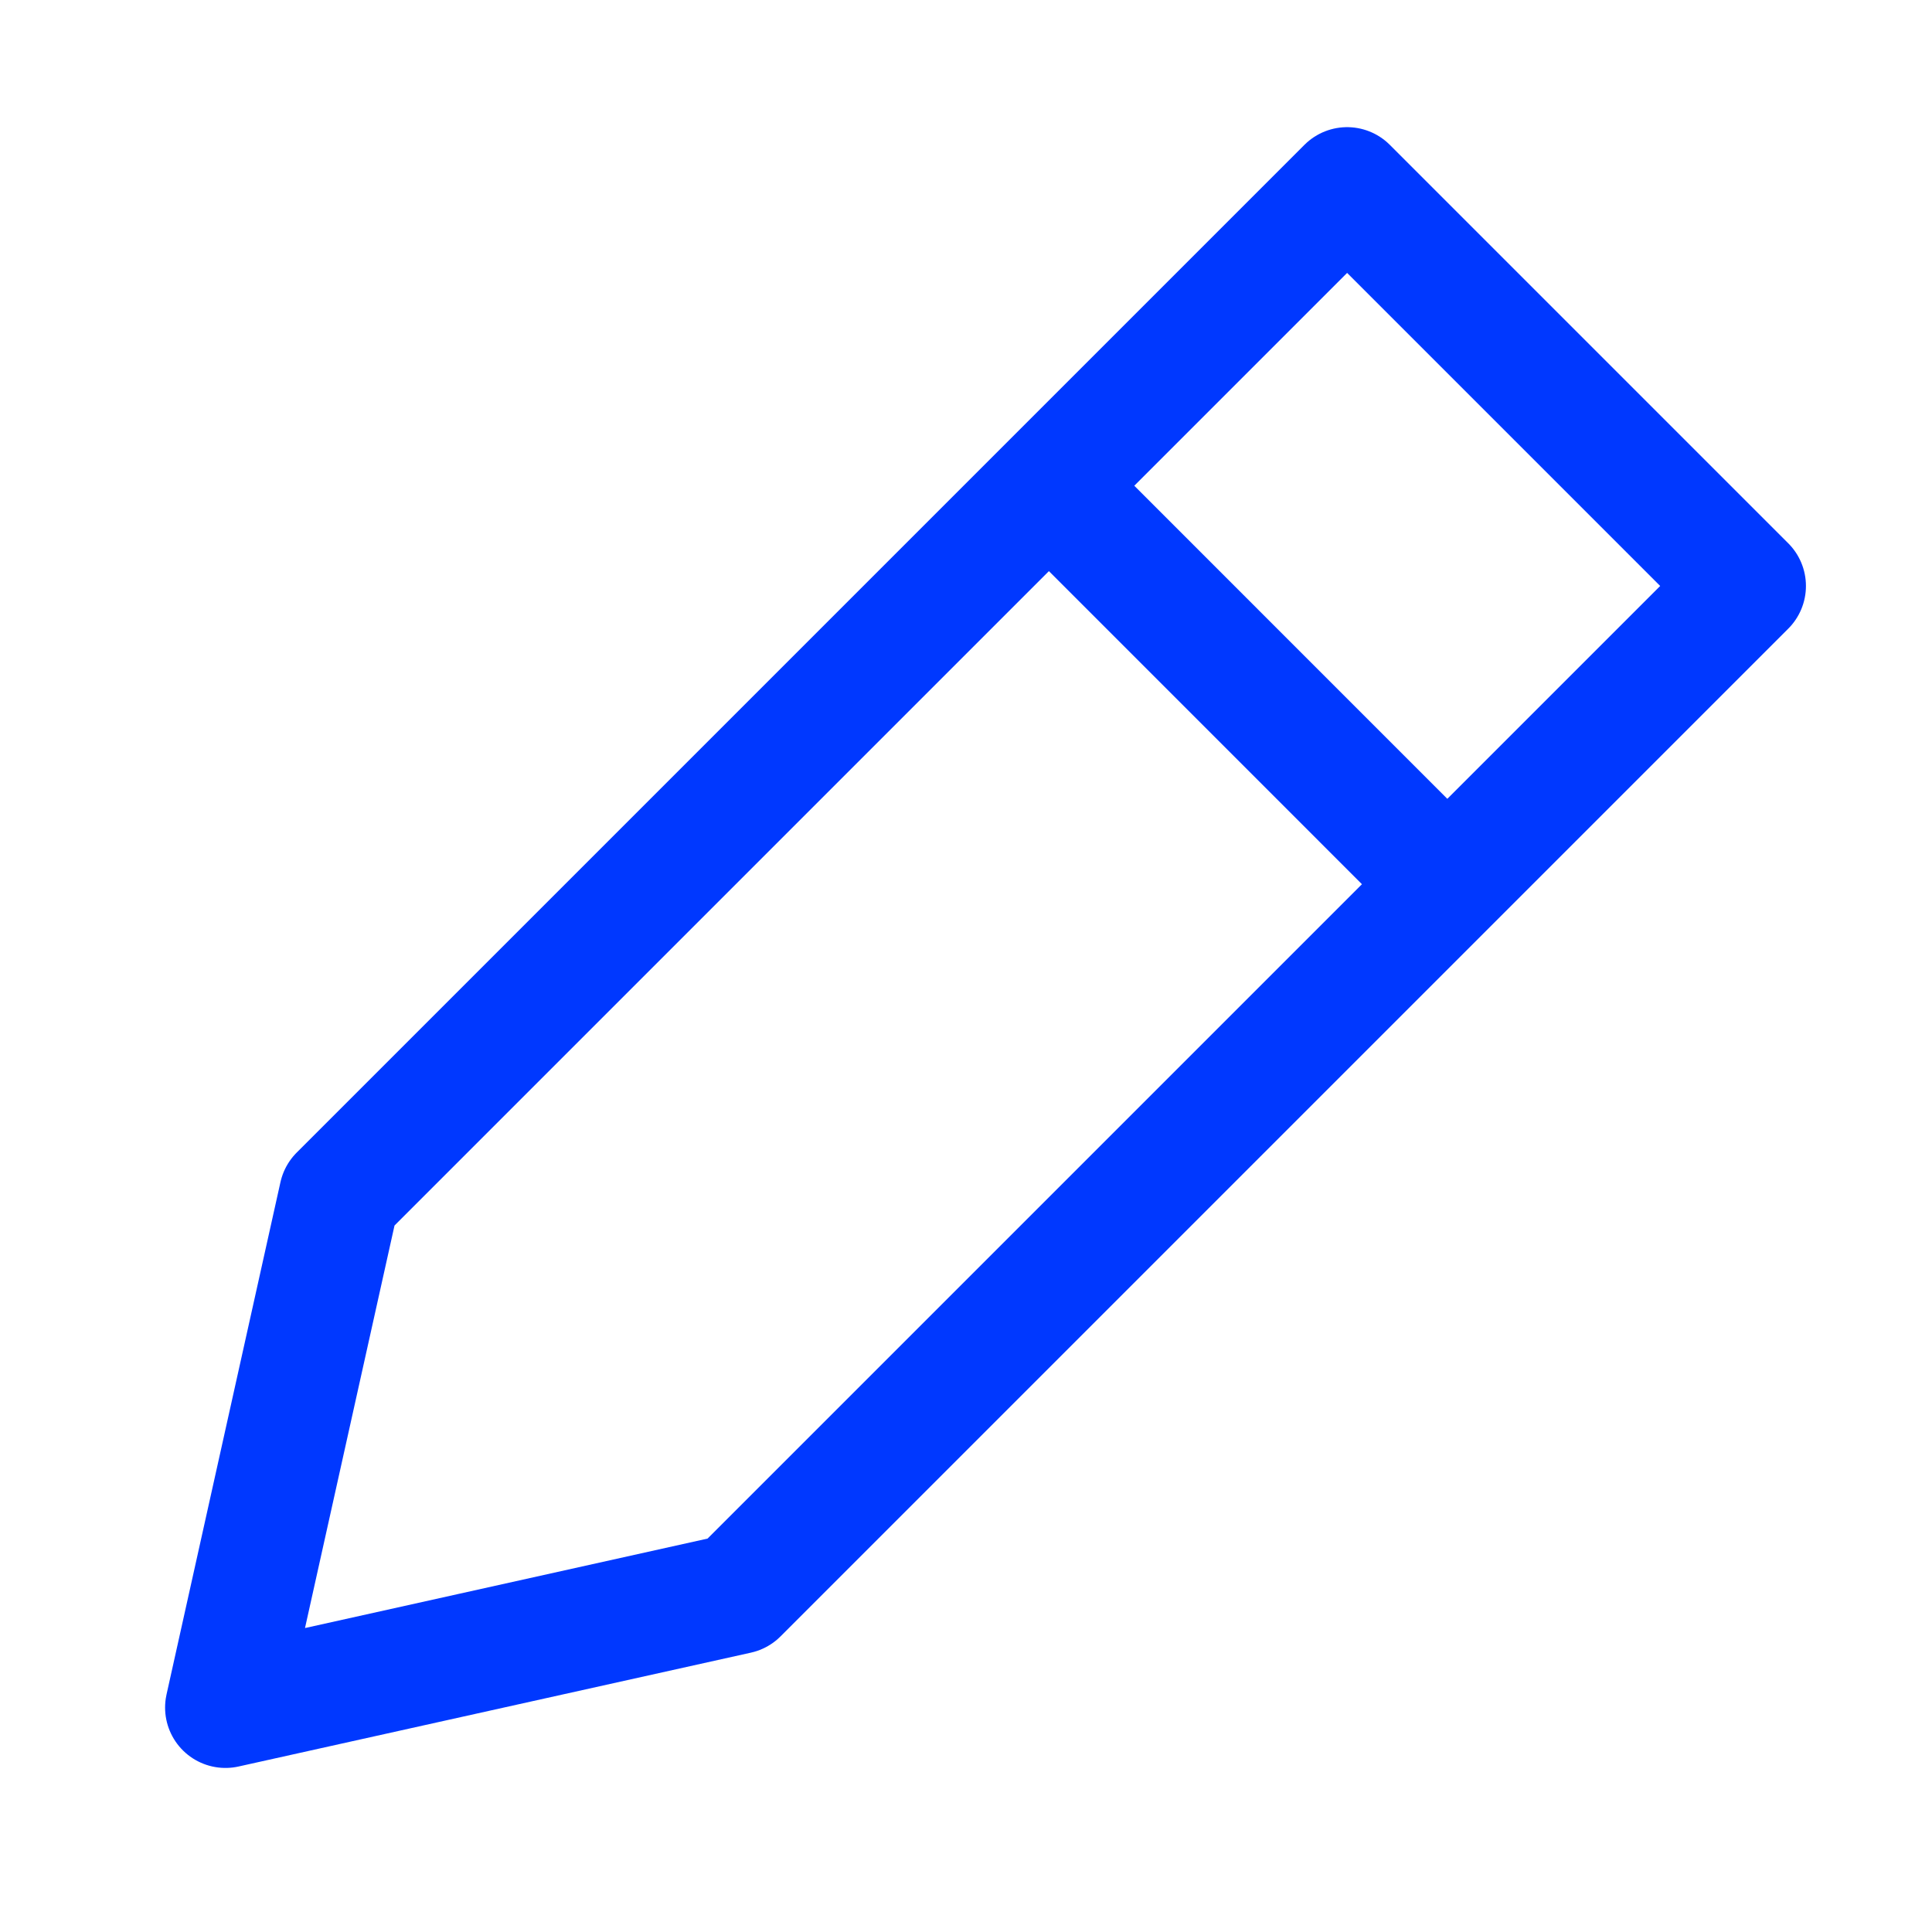 <svg width="30" height="30" viewBox="0 0 30 30" fill="none" xmlns="http://www.w3.org/2000/svg">
<path d="M22.474 13.73L16.247 7.502M27.105 9.099L11.457 24.747L3.501 26.515L5.27 18.56L20.918 2.912L27.105 9.099Z" stroke="#0038FF" stroke-width="1.875" stroke-miterlimit="10" stroke-linejoin="round"/>
</svg>
